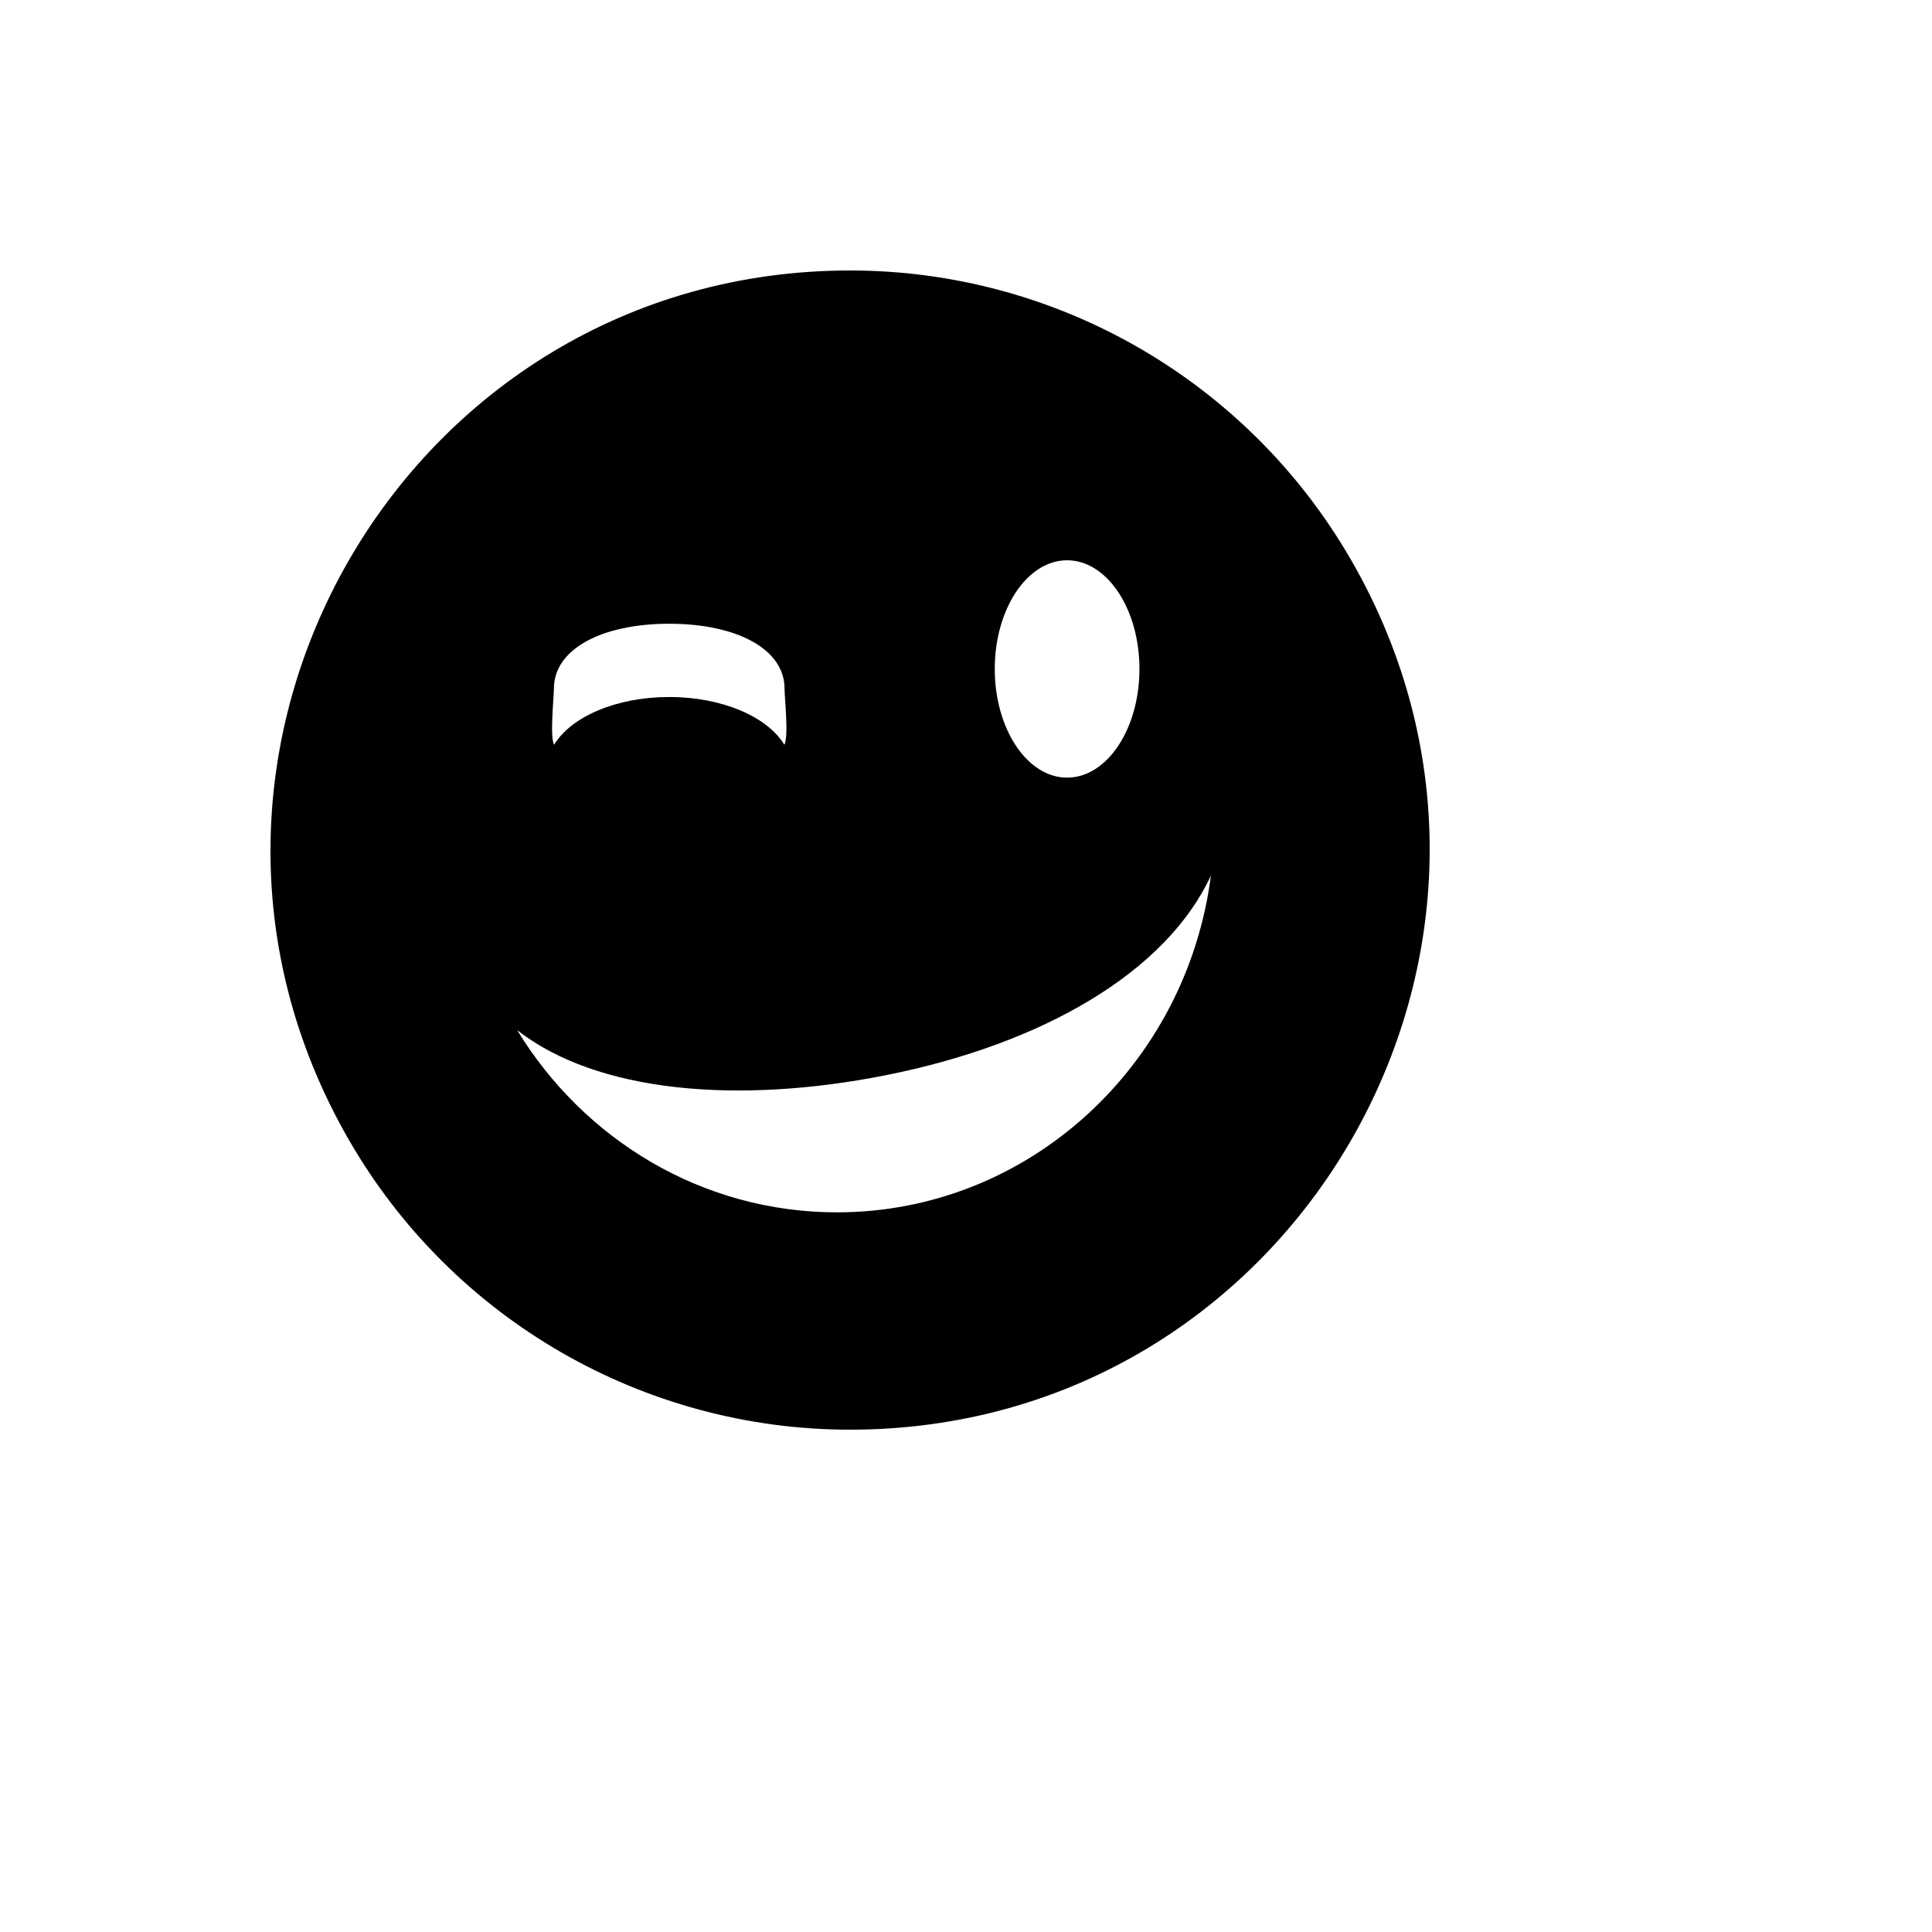 <svg xmlns="http://www.w3.org/2000/svg" version="1.1" xmlns:xlink="http://www.w3.org/1999/xlink" width="100%" height="100%" id="svgWorkerArea" viewBox="-25 -25 625 625" xmlns:idraw="https://idraw.muisca.co" style="background: white;"><defs id="defsdoc"><pattern id="patternBool" x="0" y="0" width="10" height="10" patternUnits="userSpaceOnUse" patternTransform="rotate(35)"><circle cx="5" cy="5" r="4" style="stroke: none;fill: #ff000070;"></circle></pattern></defs><g id="fileImp-546989132" class="cosito"><path id="pathImp-450004237" class="grouped" d="M250 62.5C105.877 62.5 15.801 218.751 87.862 343.75 121.307 401.762 183.113 437.5 250 437.5 394.123 437.5 484.199 281.249 412.138 156.25 378.693 98.237 316.887 62.5 250 62.5 250 62.5 250 62.5 250 62.5M320.208 156.25C333.126 156.25 343.61 172 343.61 191.406 343.61 210.812 333.126 226.562 320.208 226.562 307.29 226.562 296.805 210.812 296.805 191.406 296.805 172 307.29 156.25 320.208 156.25 320.208 156.25 320.208 156.25 320.208 156.25M191.494 176.781C213.305 176.781 228.797 184.961 228.797 197.758 228.797 200.477 230.201 213.508 228.727 215.922 223.298 206.922 208.695 200.477 191.494 200.477 174.293 200.477 159.689 206.922 154.26 215.922 152.809 213.508 154.19 200.477 154.19 197.758 154.19 184.961 169.682 176.781 191.494 176.781 191.494 176.781 191.494 176.781 191.494 176.781M245.741 367.188C202.142 367.188 163.879 343.656 142.301 308.242 168.044 328.398 213.445 332.336 261.257 322.891 312.532 312.742 352.34 289.375 366.732 258.227 358.822 319.727 307.664 367.188 245.741 367.188 245.741 367.188 245.741 367.188 245.741 367.188"></path></g></svg>
